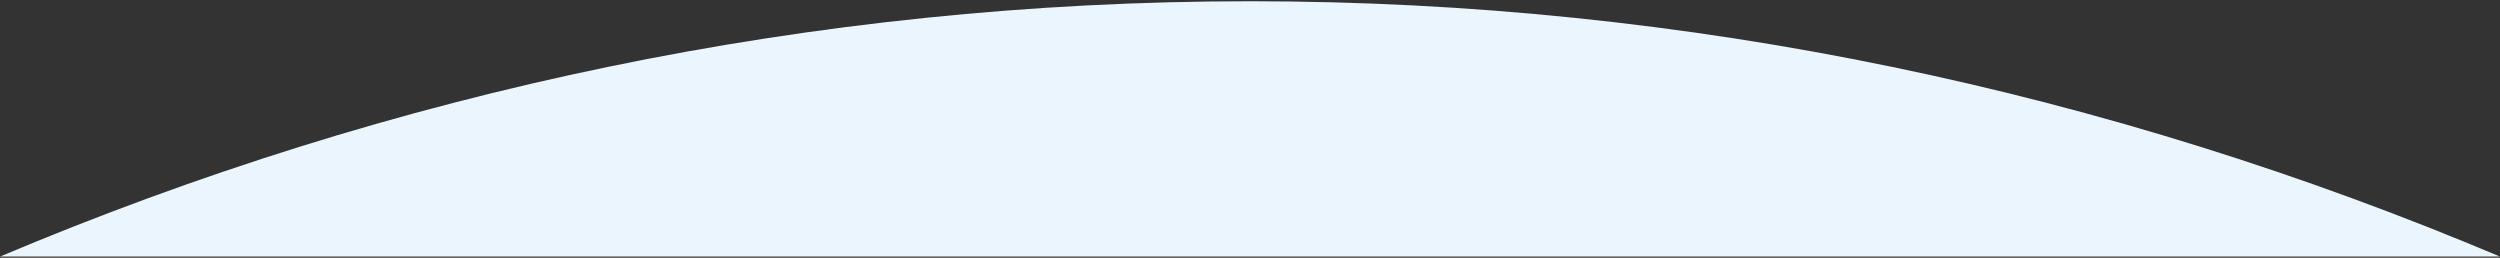 <svg width="1920" height="198" viewBox="0 0 1920 198" fill="none" xmlns="http://www.w3.org/2000/svg">
<rect x="0" y="0" width="1920" height="198" fill="#333333" stroke="none"/>
<path fill-rule="evenodd" clip-rule="evenodd" d="M7.24612e-05 197.042C301.507 69.873 624.339 0.957 960 0.957C1295.66 0.957 1618.49 69.873 1920 197.042L7.24612e-05 197.042Z" fill="url(#paint0_linear)"/>
<defs>
<linearGradient id="paint0_linear" x1="1260.46" y1="1427.3" x2="1260.46" y2="734.046" gradientUnits="userSpaceOnUse">
<stop stop-color="#EEF4FF"/>
<stop offset="1" stop-color="#EAF5FE"/>
</linearGradient>
</defs>
</svg>
